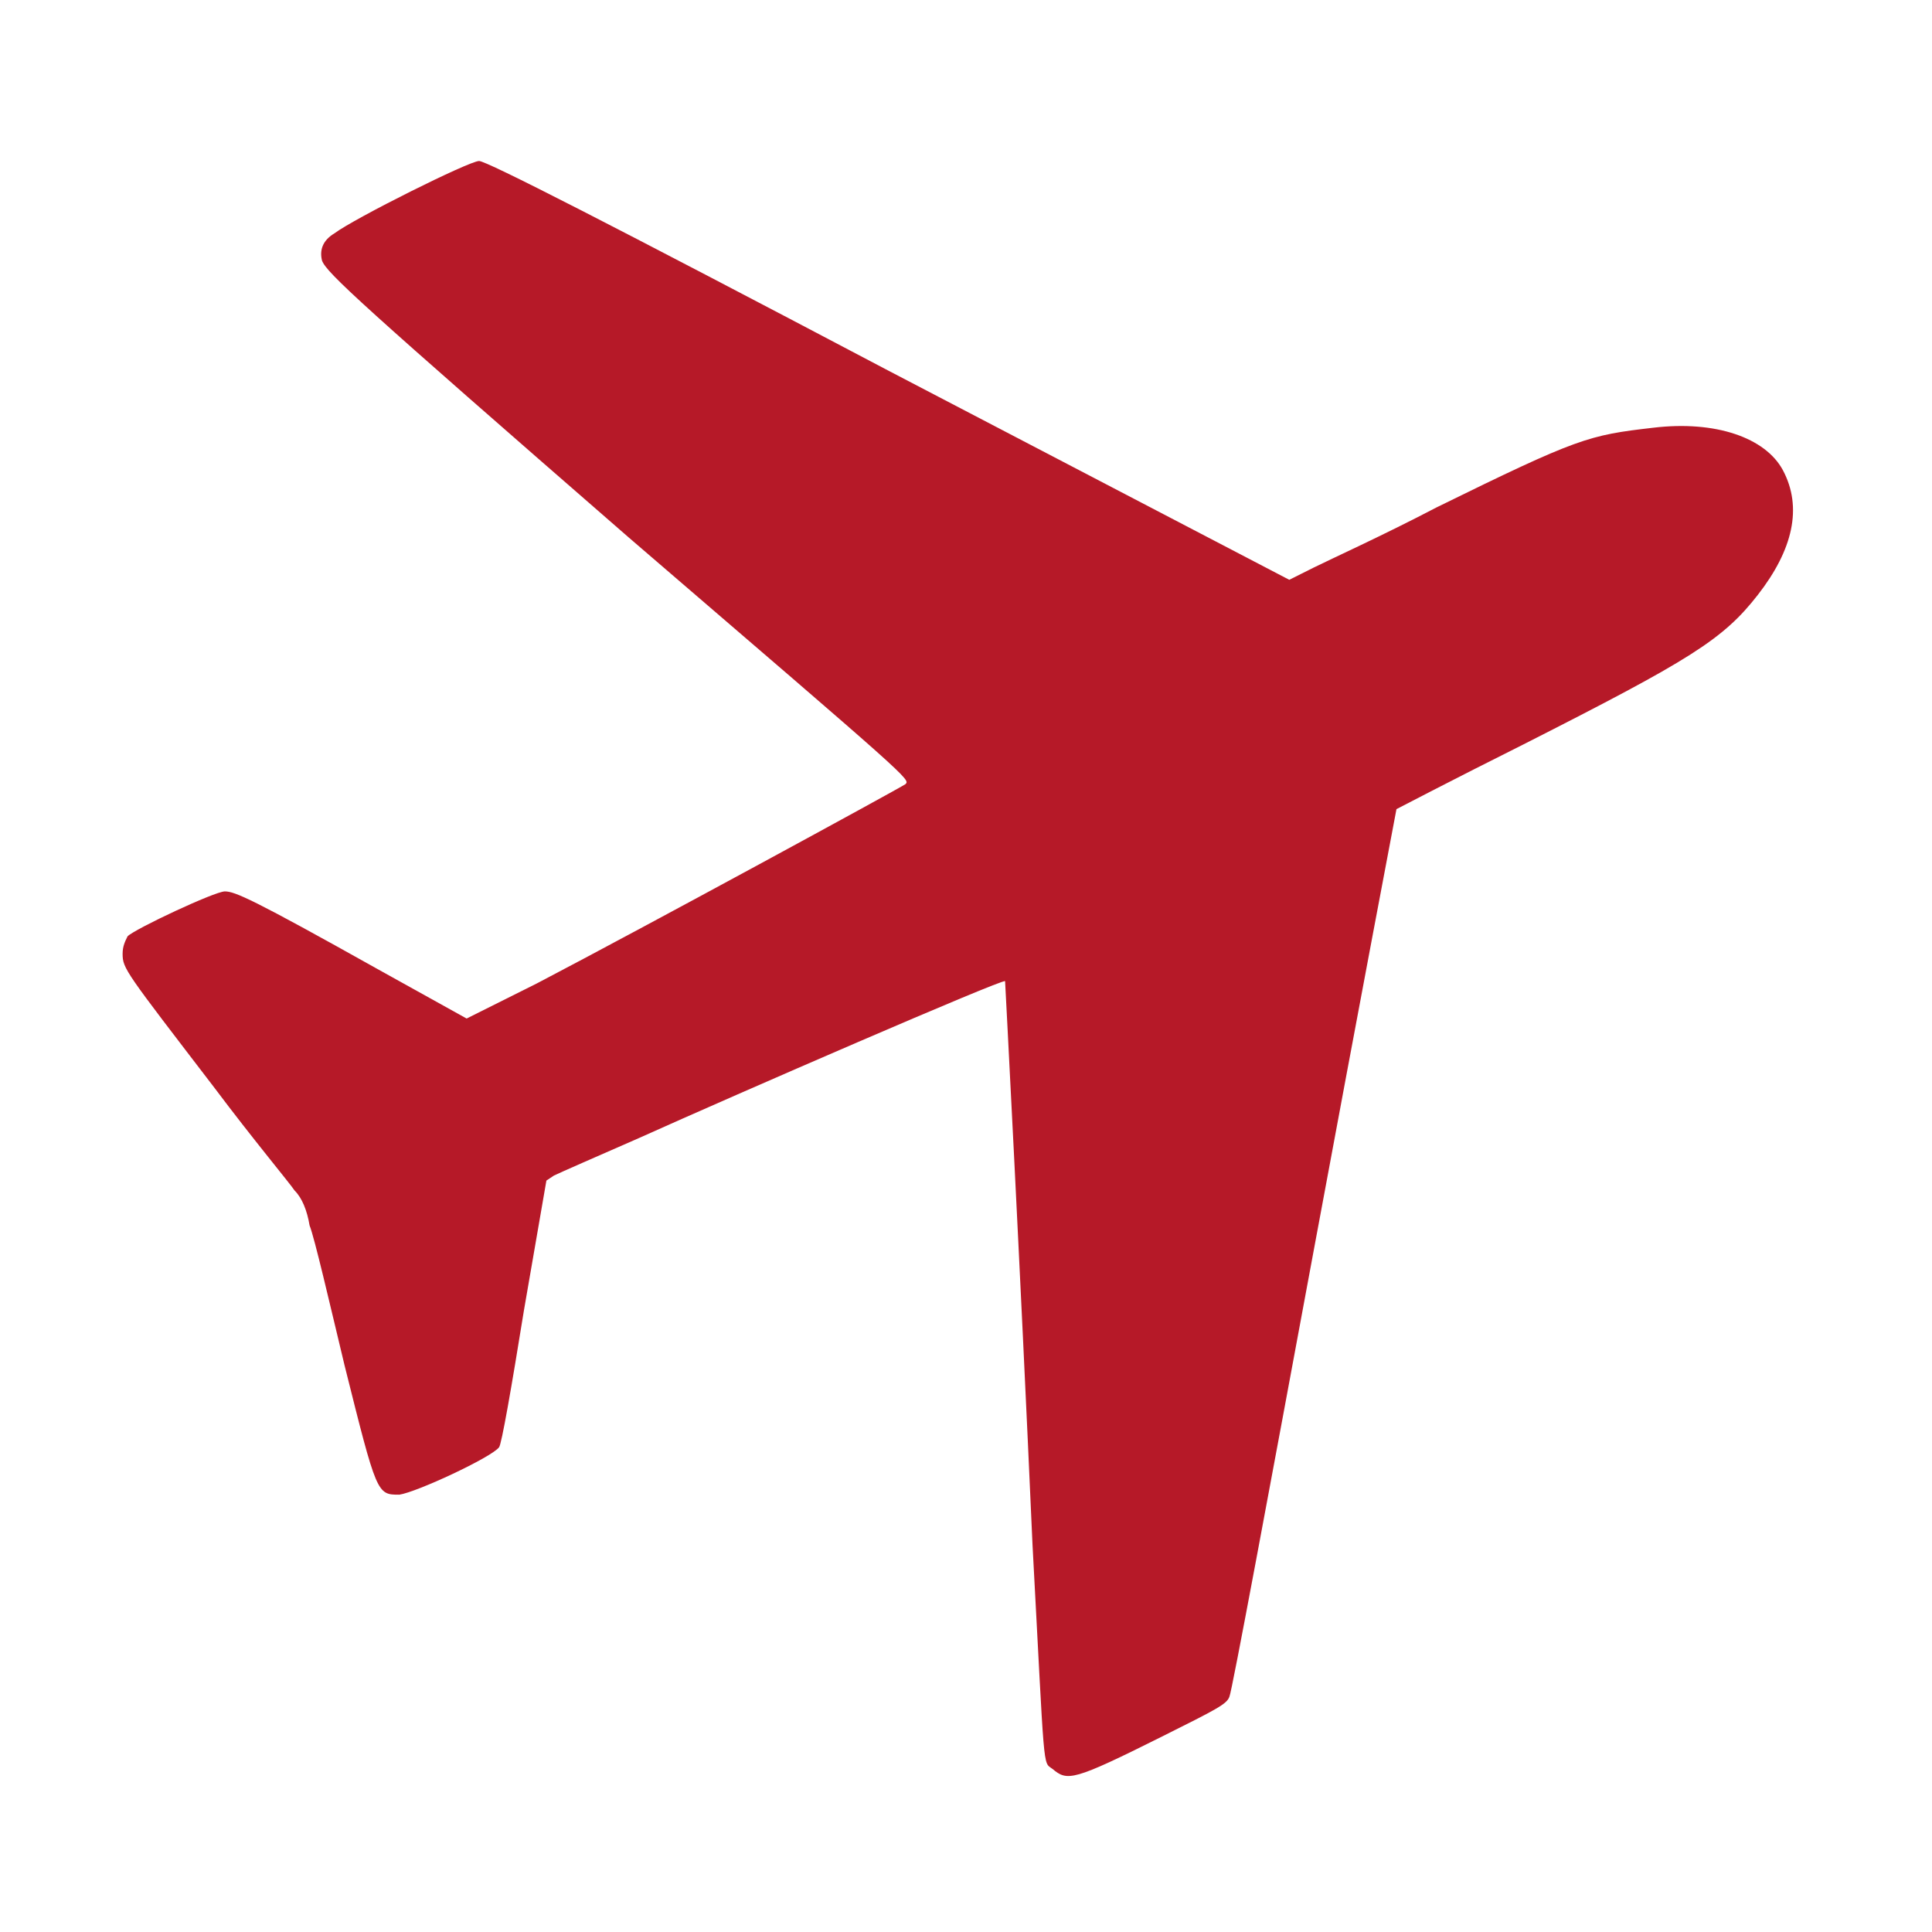 <svg width="720" height="720" xmlns="http://www.w3.org/2000/svg" xmlns:xlink="http://www.w3.org/1999/xlink" overflow="hidden"><defs><clipPath id="clip0"><rect x="0" y="0" width="720" height="720"/></clipPath><clipPath id="clip1"><rect x="43" y="60" width="629" height="602"/></clipPath><clipPath id="clip2"><rect x="43" y="60" width="629" height="602"/></clipPath></defs><g clip-path="url(#clip0)"><rect x="0" y="0" width="720" height="720" fill="#FFFFFF" fill-opacity="0"/><g clip-path="url(#clip1)"><g clip-path="url(#clip2)"><path d="M346.522 599.213C342.806 596.426 343.735 602 339.089 515.602 334.444 410.623 328.87 305.645 328.87 305.645 327.941 304.716 229.466 347.451 192.306 364.173 177.441 370.676 162.577 377.179 160.719 378.108L157.932 379.966 149.571 428.275C144.926 457.074 141.21 478.441 140.281 479.37 137.494 483.086 109.623 496.093 103.12 497.022 94.759 497.022 94.759 497.022 82.682 448.713 77.108 425.488 71.534 401.333 69.676 396.688 68.747 391.114 66.889 386.469 64.102 383.682 62.244 380.895 48.309 364.173 34.373 345.593 0.929 301.929 0 301 0 295.426 0 292.639 0.929 290.781 1.858 288.923 4.645 286.136 34.373 272.201 38.09 272.201 41.806 272.201 48.309 274.988 94.759 301L128.204 319.58 154.216 306.574C195.093 285.207 288.923 234.111 291.71 232.253 293.568 230.395 294.497 231.324 188.589 140.281 88.256 52.954 76.179 41.806 74.321 37.16 73.392 33.444 74.321 29.728 78.966 26.941 86.398 21.367 129.133 0 132.849 0 135.636 0 181.157 23.225 285.207 78.037L434.778 156.074 444.068 151.429C449.642 148.642 470.08 139.352 489.589 129.133 542.543 103.12 546.259 102.191 570.414 99.404 593.639 96.617 612.219 103.12 618.722 115.198 626.154 129.133 622.438 144.926 609.432 161.648 596.426 178.37 584.349 185.802 522.105 217.389 496.093 230.395 474.725 241.543 474.725 241.543 474.725 241.543 460.79 314.935 444.068 405.049 427.346 495.164 413.41 570.414 412.481 572.272 411.552 575.059 407.836 576.917 387.398 587.136 353.954 603.858 352.096 603.858 346.522 599.213L346.522 599.213 346.522 599.213Z" fill="#B61928" fill-rule="evenodd" transform="matrix(1 0 0 1 45.695 60)"/></g></g></g></svg>